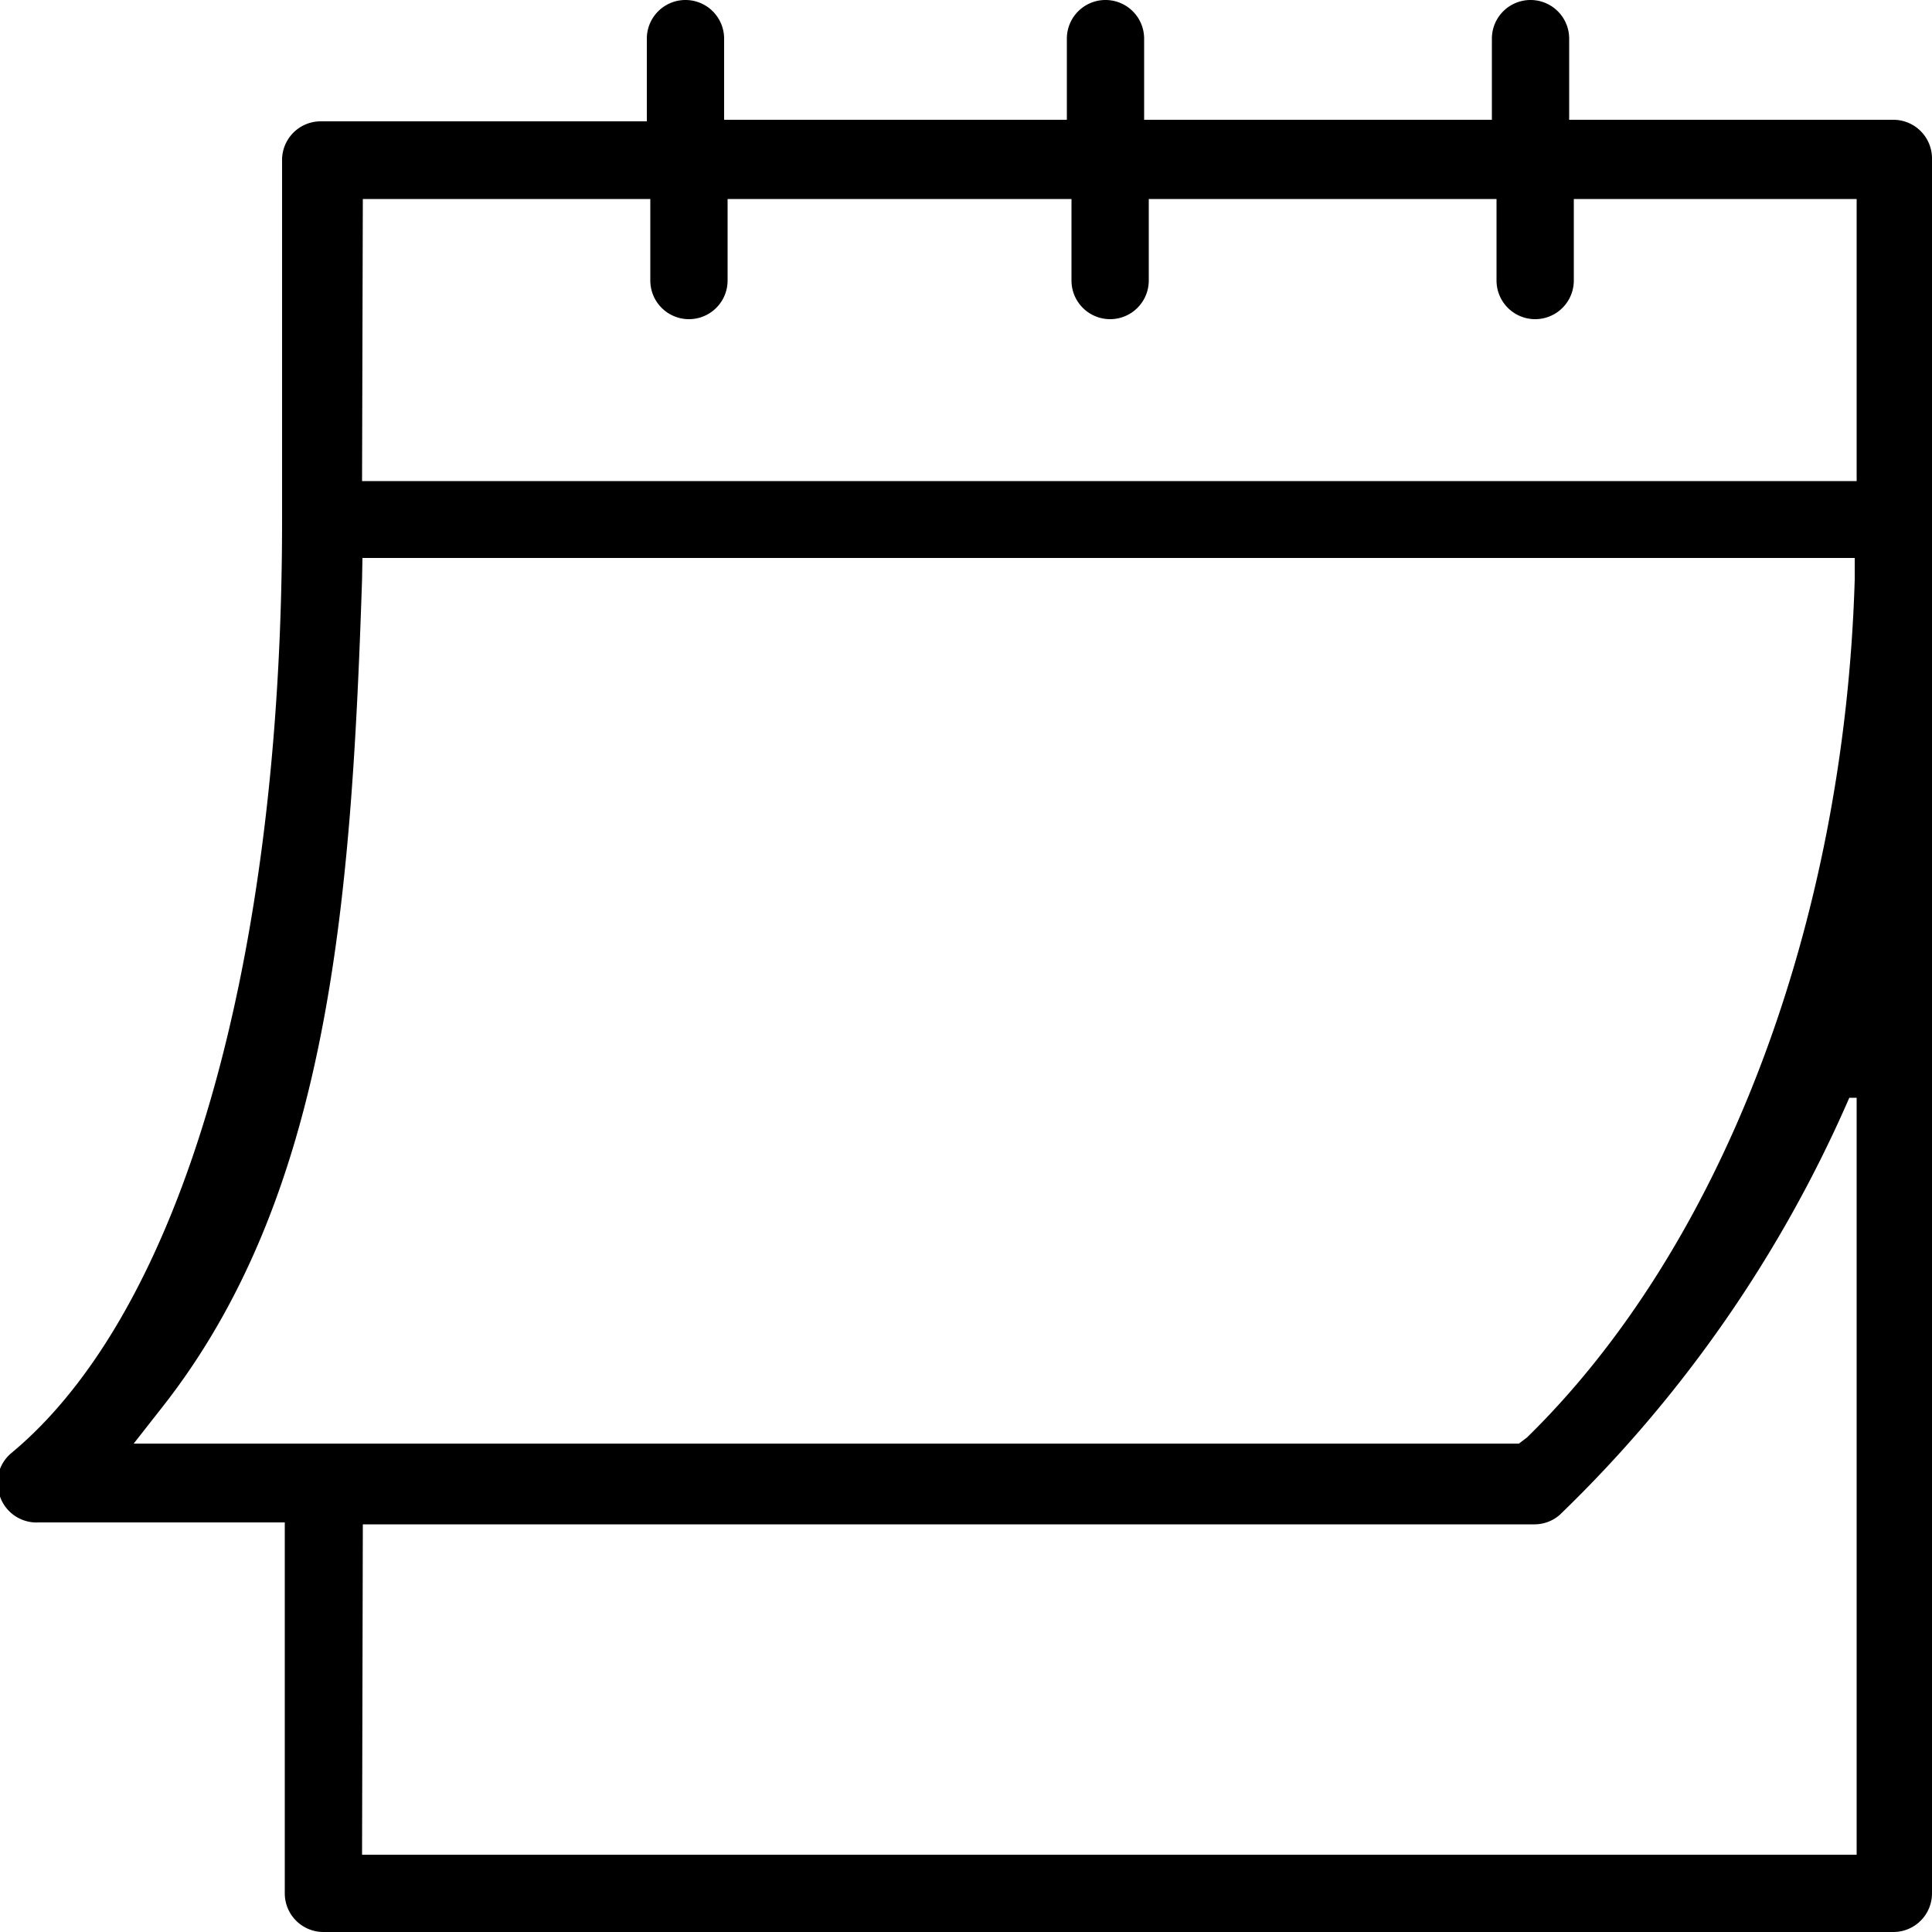 <svg id="Livello_1" data-name="Livello 1" xmlns="http://www.w3.org/2000/svg" viewBox="0 0 50 50"><path d="M8.37,50a1,1,0,0,1-1-1v-9.6H1a1,1,0,0,1-1-.67,1,1,0,0,1,.3-1.13c4.41-3.67,7-12.7,7-24.13V4.14a1,1,0,0,1,1-1h8.44V1a1,1,0,1,1,2,0v2.1h8.87V1a1,1,0,1,1,2,0v2.1h9V1a1,1,0,0,1,2,0v2.1H49a1,1,0,0,1,1,1V49a1,1,0,0,1-1,1Zm1-2H48.05V28.41l-.19,0a33.62,33.62,0,0,1-7.5,10.8,1,1,0,0,1-.64.24H9.39Zm0-33c-.28,8.48-.87,16-5.22,21.48l-.69.88H39.31l.21-.16C44.54,32.29,47.73,24,48,15v-.56H9.38Zm0-2.55H48.05V5.15H40.73V7.26a1,1,0,1,1-2,0V5.15h-9V7.26a1,1,0,1,1-2,0V5.15H18.83V7.26a1,1,0,1,1-2,0V5.15H9.39Z"/></svg>